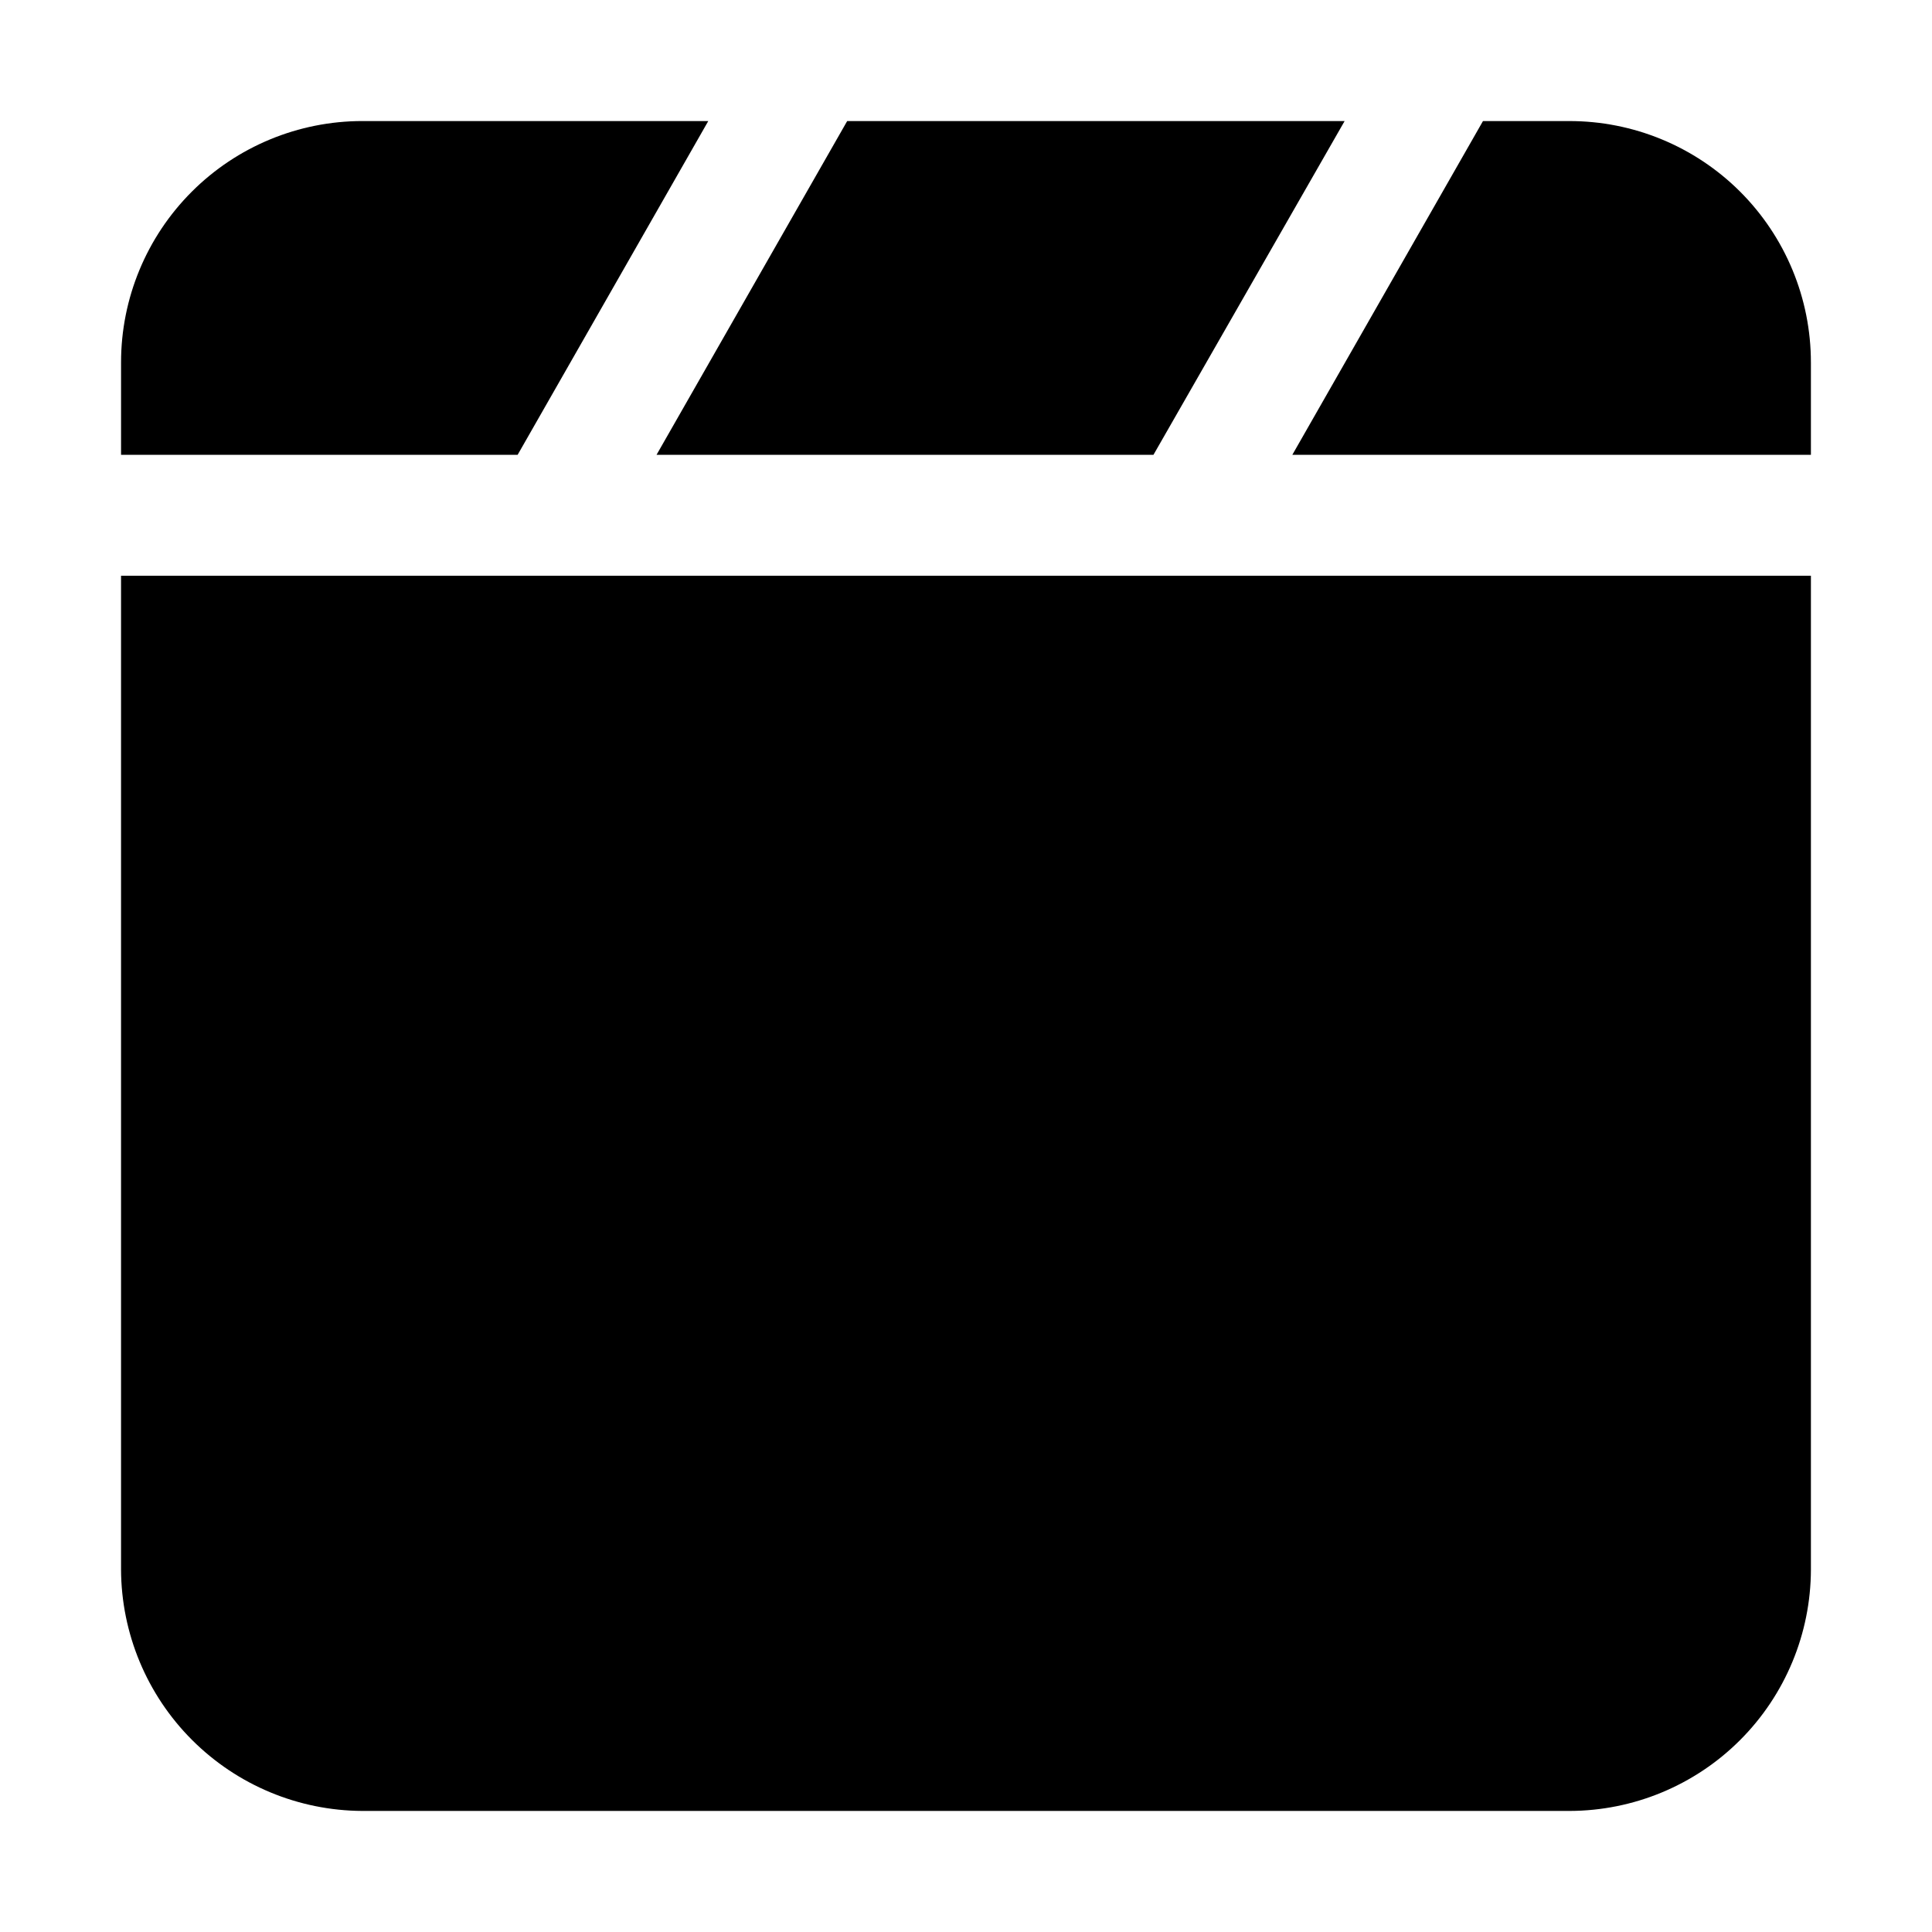 <?xml version="1.0" encoding="UTF-8"?>
<!-- Uploaded to: ICON Repo, www.iconrepo.com, Generator: ICON Repo Mixer Tools -->
<svg fill="#000000" width="800px" height="800px" version="1.1" viewBox="144 144 512 512" xmlns="http://www.w3.org/2000/svg">
 <g fill-rule="evenodd">
  <path d="m331.7 176.08-50.52 88.449h-105.1v-24.492c0-16.961 6.738-33.23 18.734-45.223 11.992-11.996 28.262-18.734 45.223-18.734z"/>
  <path d="m500.34 176.08-50.66 88.449h-131.69l50.523-88.449z"/>
  <path d="m623.91 240.04v24.492h-137.43l50.523-88.449h22.812-0.004c16.988-0.035 33.293 6.688 45.316 18.684 12.023 12 18.781 28.285 18.781 45.273z"/>
  <path d="m623.91 296.58v263.38c-0.039 16.953-6.789 33.199-18.773 45.184s-28.23 18.734-45.184 18.773h-319.92c-16.941-0.074-33.164-6.836-45.141-18.812-11.98-11.98-18.742-28.203-18.816-45.145v-263.38z"/>
 </g>
</svg>